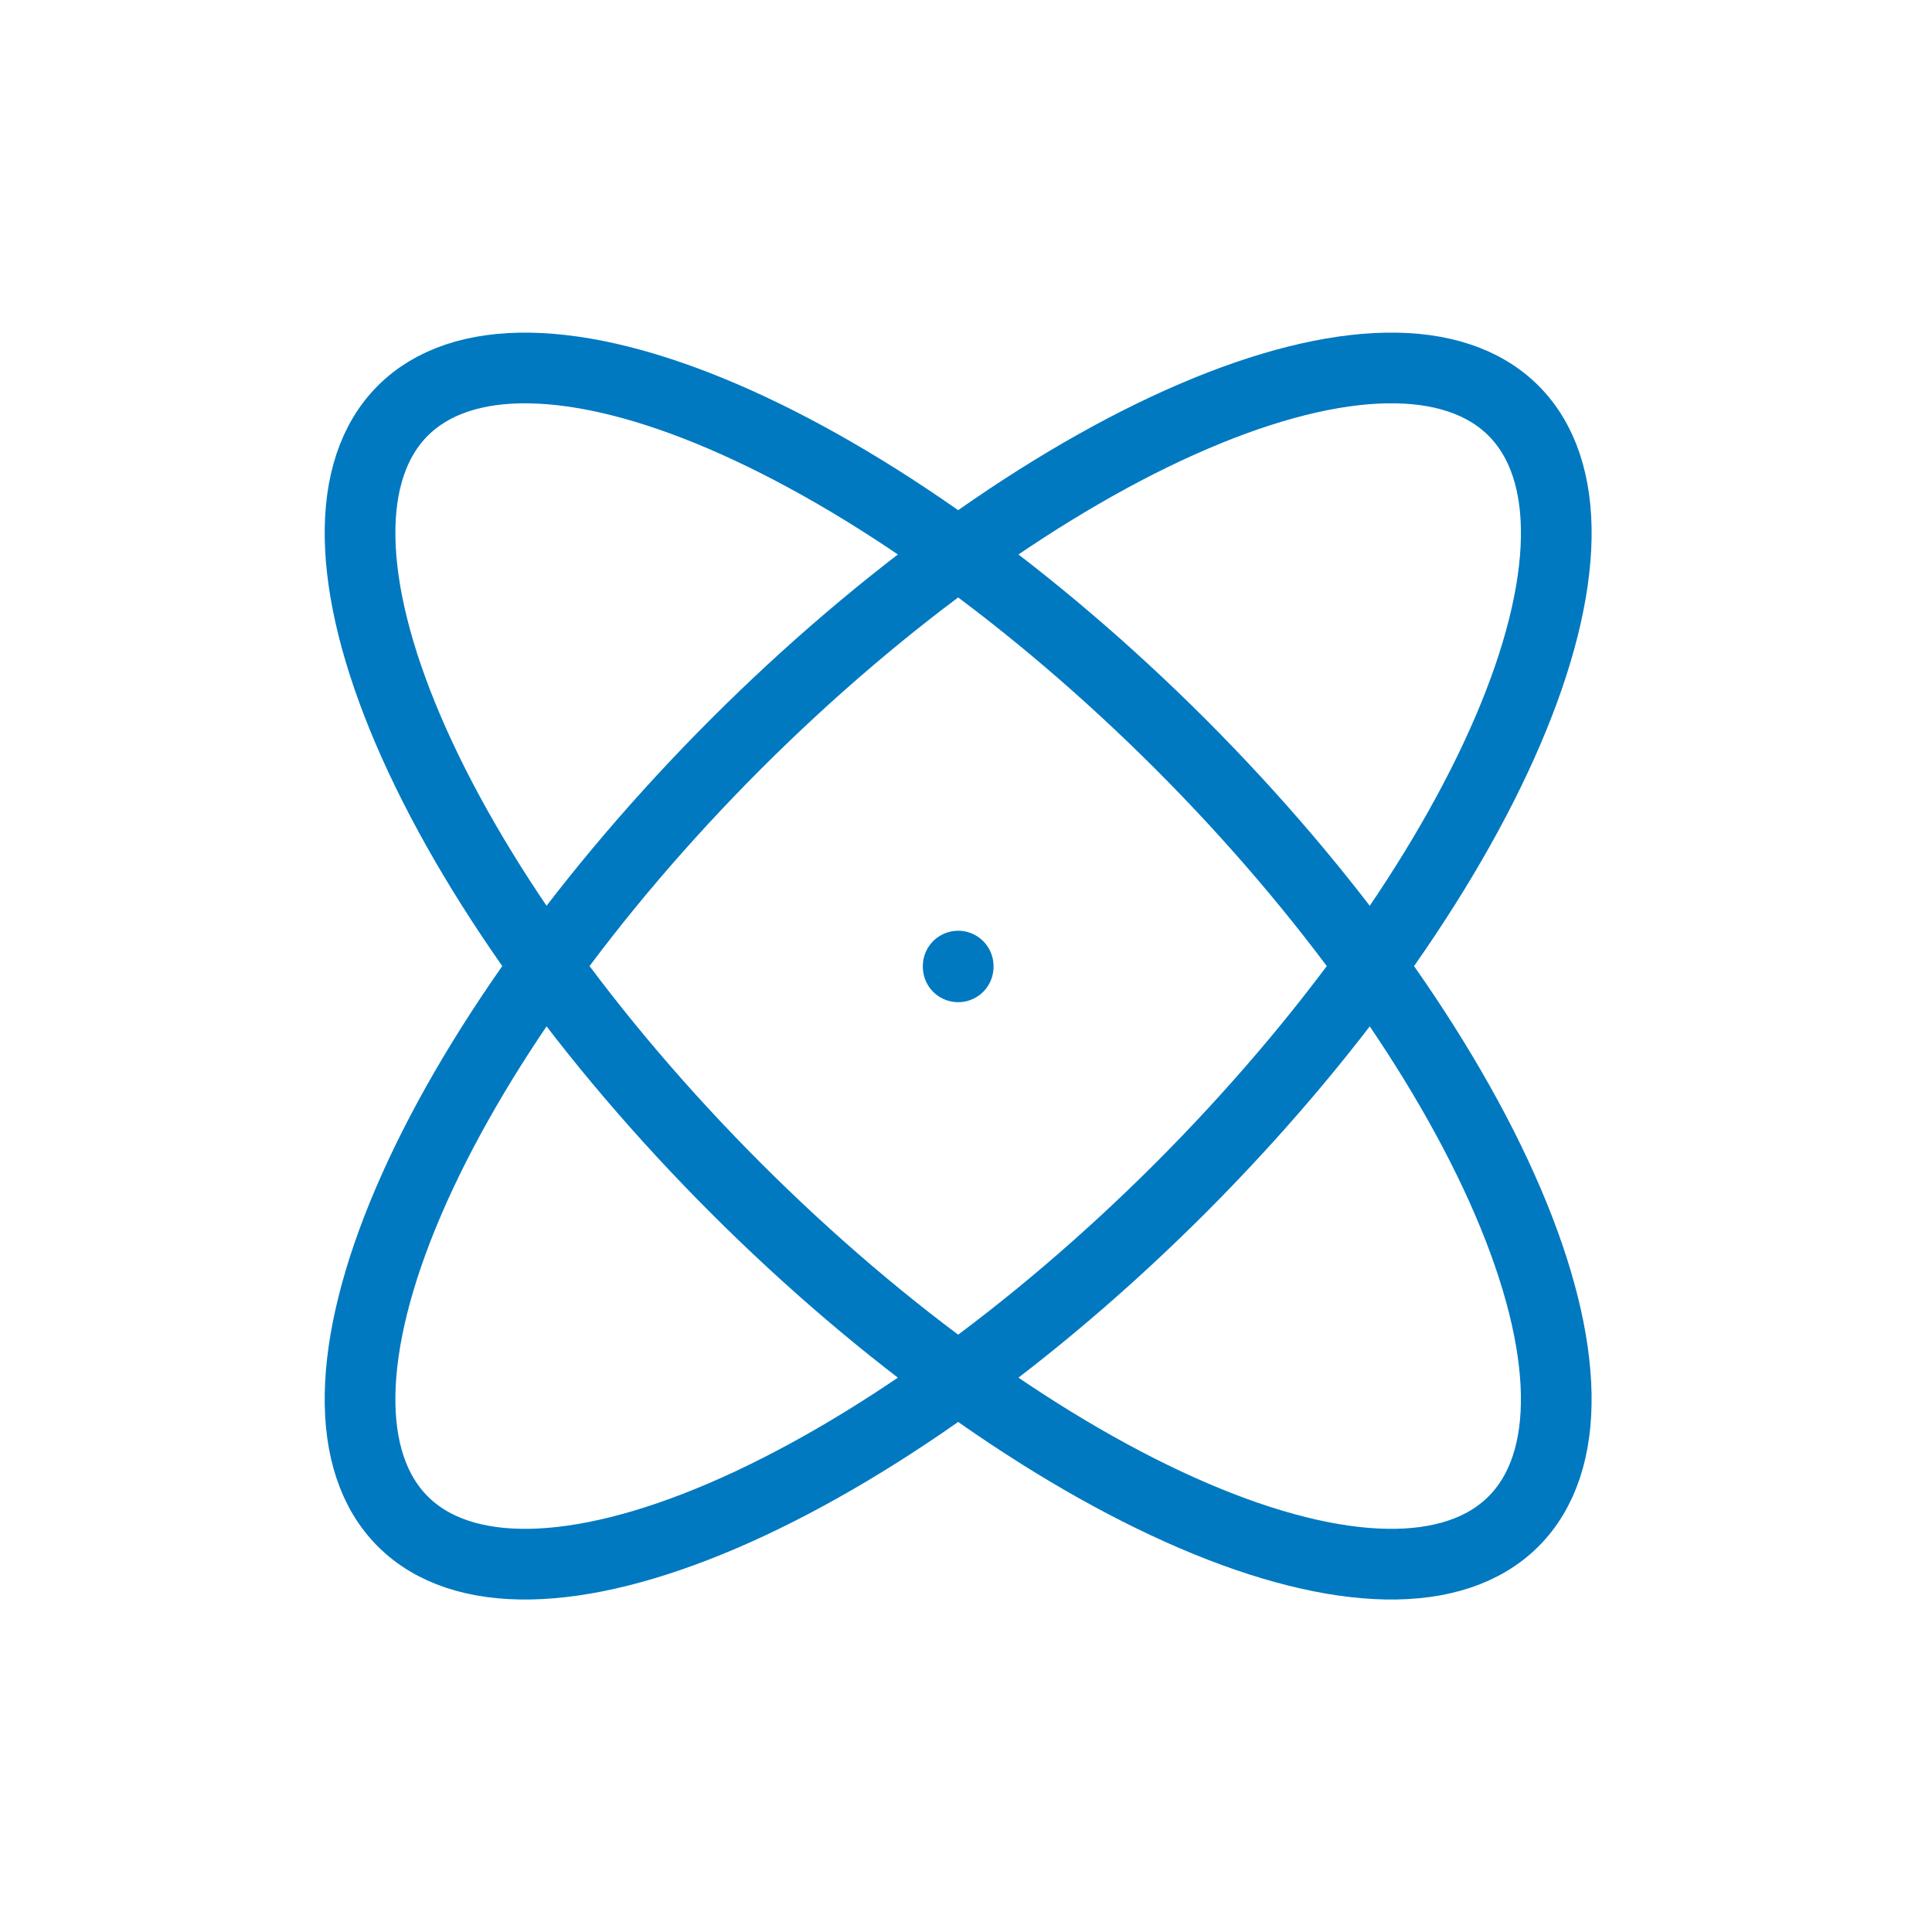 <svg width="41" height="41" viewBox="0 0 41 41" fill="none" xmlns="http://www.w3.org/2000/svg">
<path d="M20.334 20.502V20.518M32.119 8.716C30.869 7.466 28.428 7.509 25.334 8.835C22.239 10.161 18.745 12.662 15.62 15.787C12.494 18.913 9.993 22.407 8.667 25.502C7.341 28.596 7.298 31.036 8.548 32.287C9.799 33.537 12.239 33.494 15.334 32.168C18.428 30.842 21.922 28.341 25.048 25.216C26.595 23.668 28.006 22.014 29.199 20.347C30.392 18.68 31.344 17.034 32 15.502C32.657 13.97 33.005 12.582 33.026 11.418C33.046 10.253 32.738 9.335 32.119 8.716ZM8.548 8.716C7.298 9.967 7.341 12.407 8.667 15.502C9.993 18.596 12.494 22.09 15.62 25.216C18.745 28.341 22.239 30.842 25.334 32.168C28.428 33.494 30.869 33.537 32.119 32.287C33.369 31.036 33.326 28.596 32 25.502C30.674 22.407 28.173 18.913 25.048 15.787C23.5 14.24 21.846 12.829 20.179 11.636C18.512 10.443 16.866 9.492 15.334 8.835C13.802 8.178 12.414 7.83 11.249 7.81C10.085 7.789 9.168 8.097 8.548 8.716Z" stroke="#0079C1" stroke-width="1.5" stroke-linecap="round" stroke-linejoin="round"/>
</svg>
